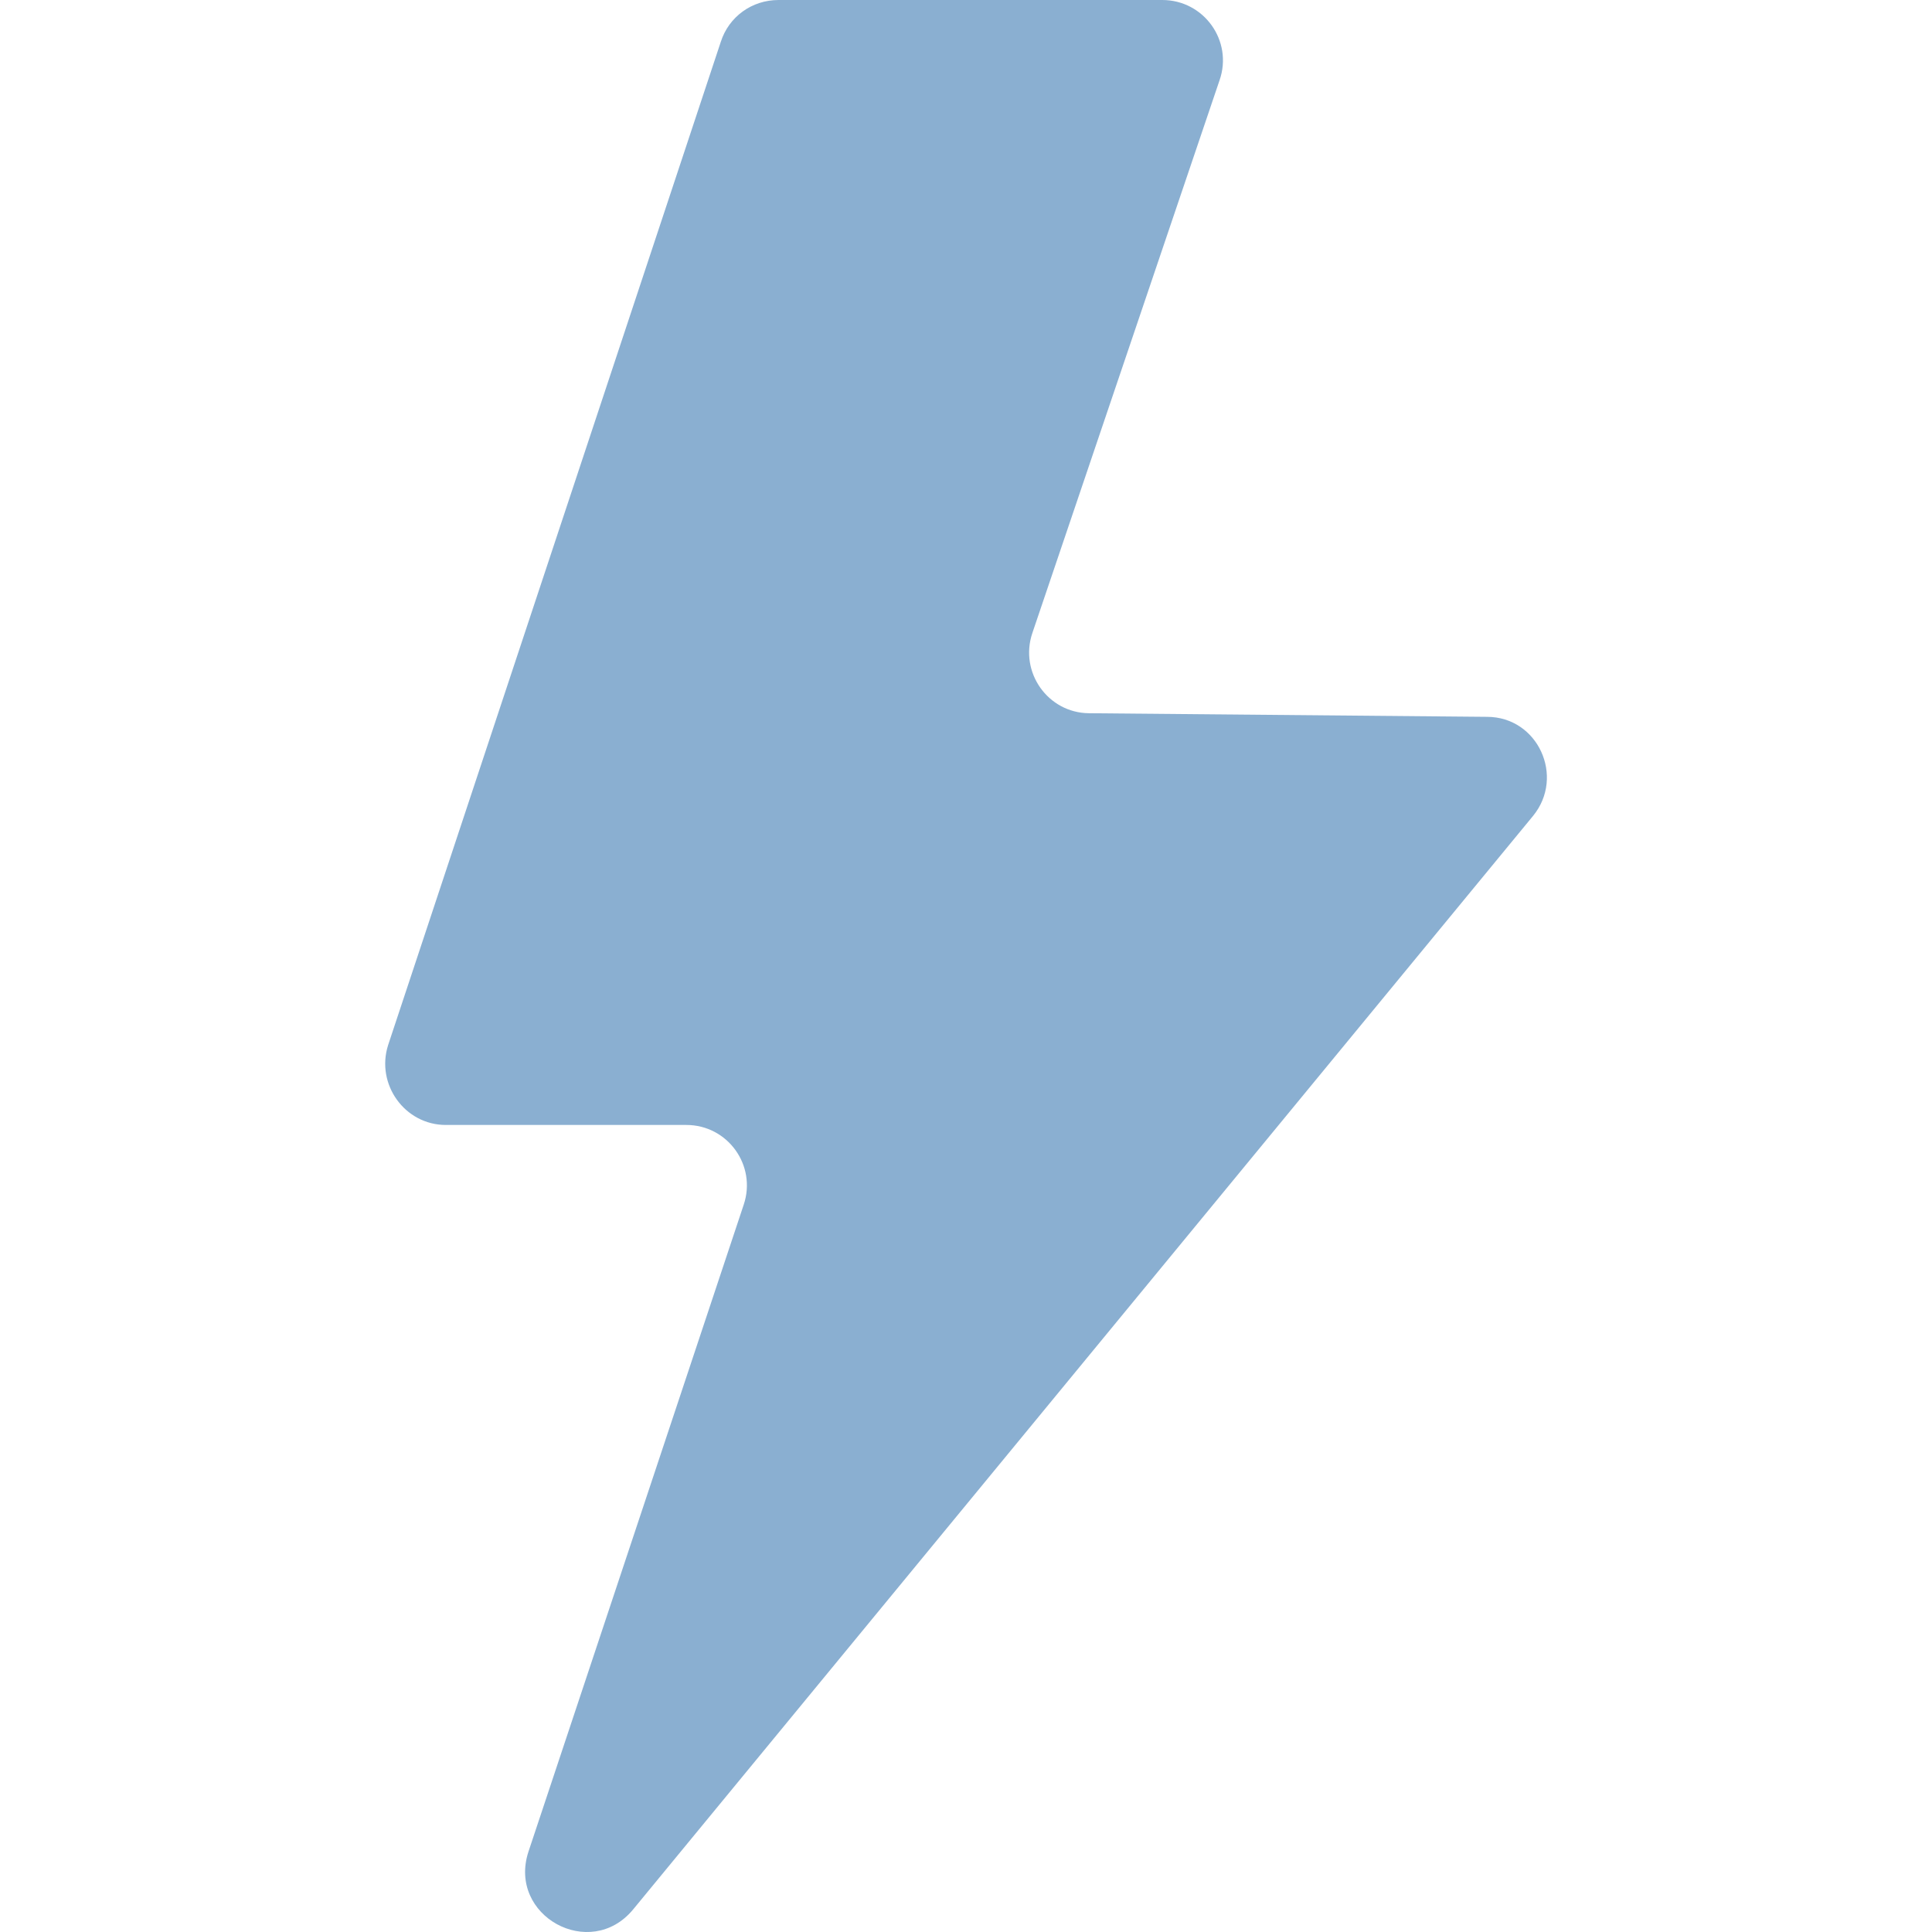 <?xml version="1.0" encoding="UTF-8"?>
<svg id="Layer_1" data-name="Layer 1" xmlns="http://www.w3.org/2000/svg" viewBox="0 0 48.19 48.19">
  <defs>
    <style>
      .cls-1 {
        fill: #8aafd1;
      }
    </style>
  </defs>
  <g id="rect1">
    <path class="cls-1" d="M19.42,0h9.57C30.03,0,30.76,1.02,30.42,2l-4.67,13.79c-.33.98.39,1.99,1.41,2l9.93.09c1.27,0,1.95,1.49,1.15,2.47l-22.45,27.28c-1.07,1.29-3.13.16-2.61-1.44l5.37-16.14c.33-.98-.4-1.99-1.43-1.99h-6c-1.02,0-1.75-1.01-1.44-1.99L17.98,1.04C18.18.42,18.75,0,19.42,0Z"/>
  </g>
</svg>